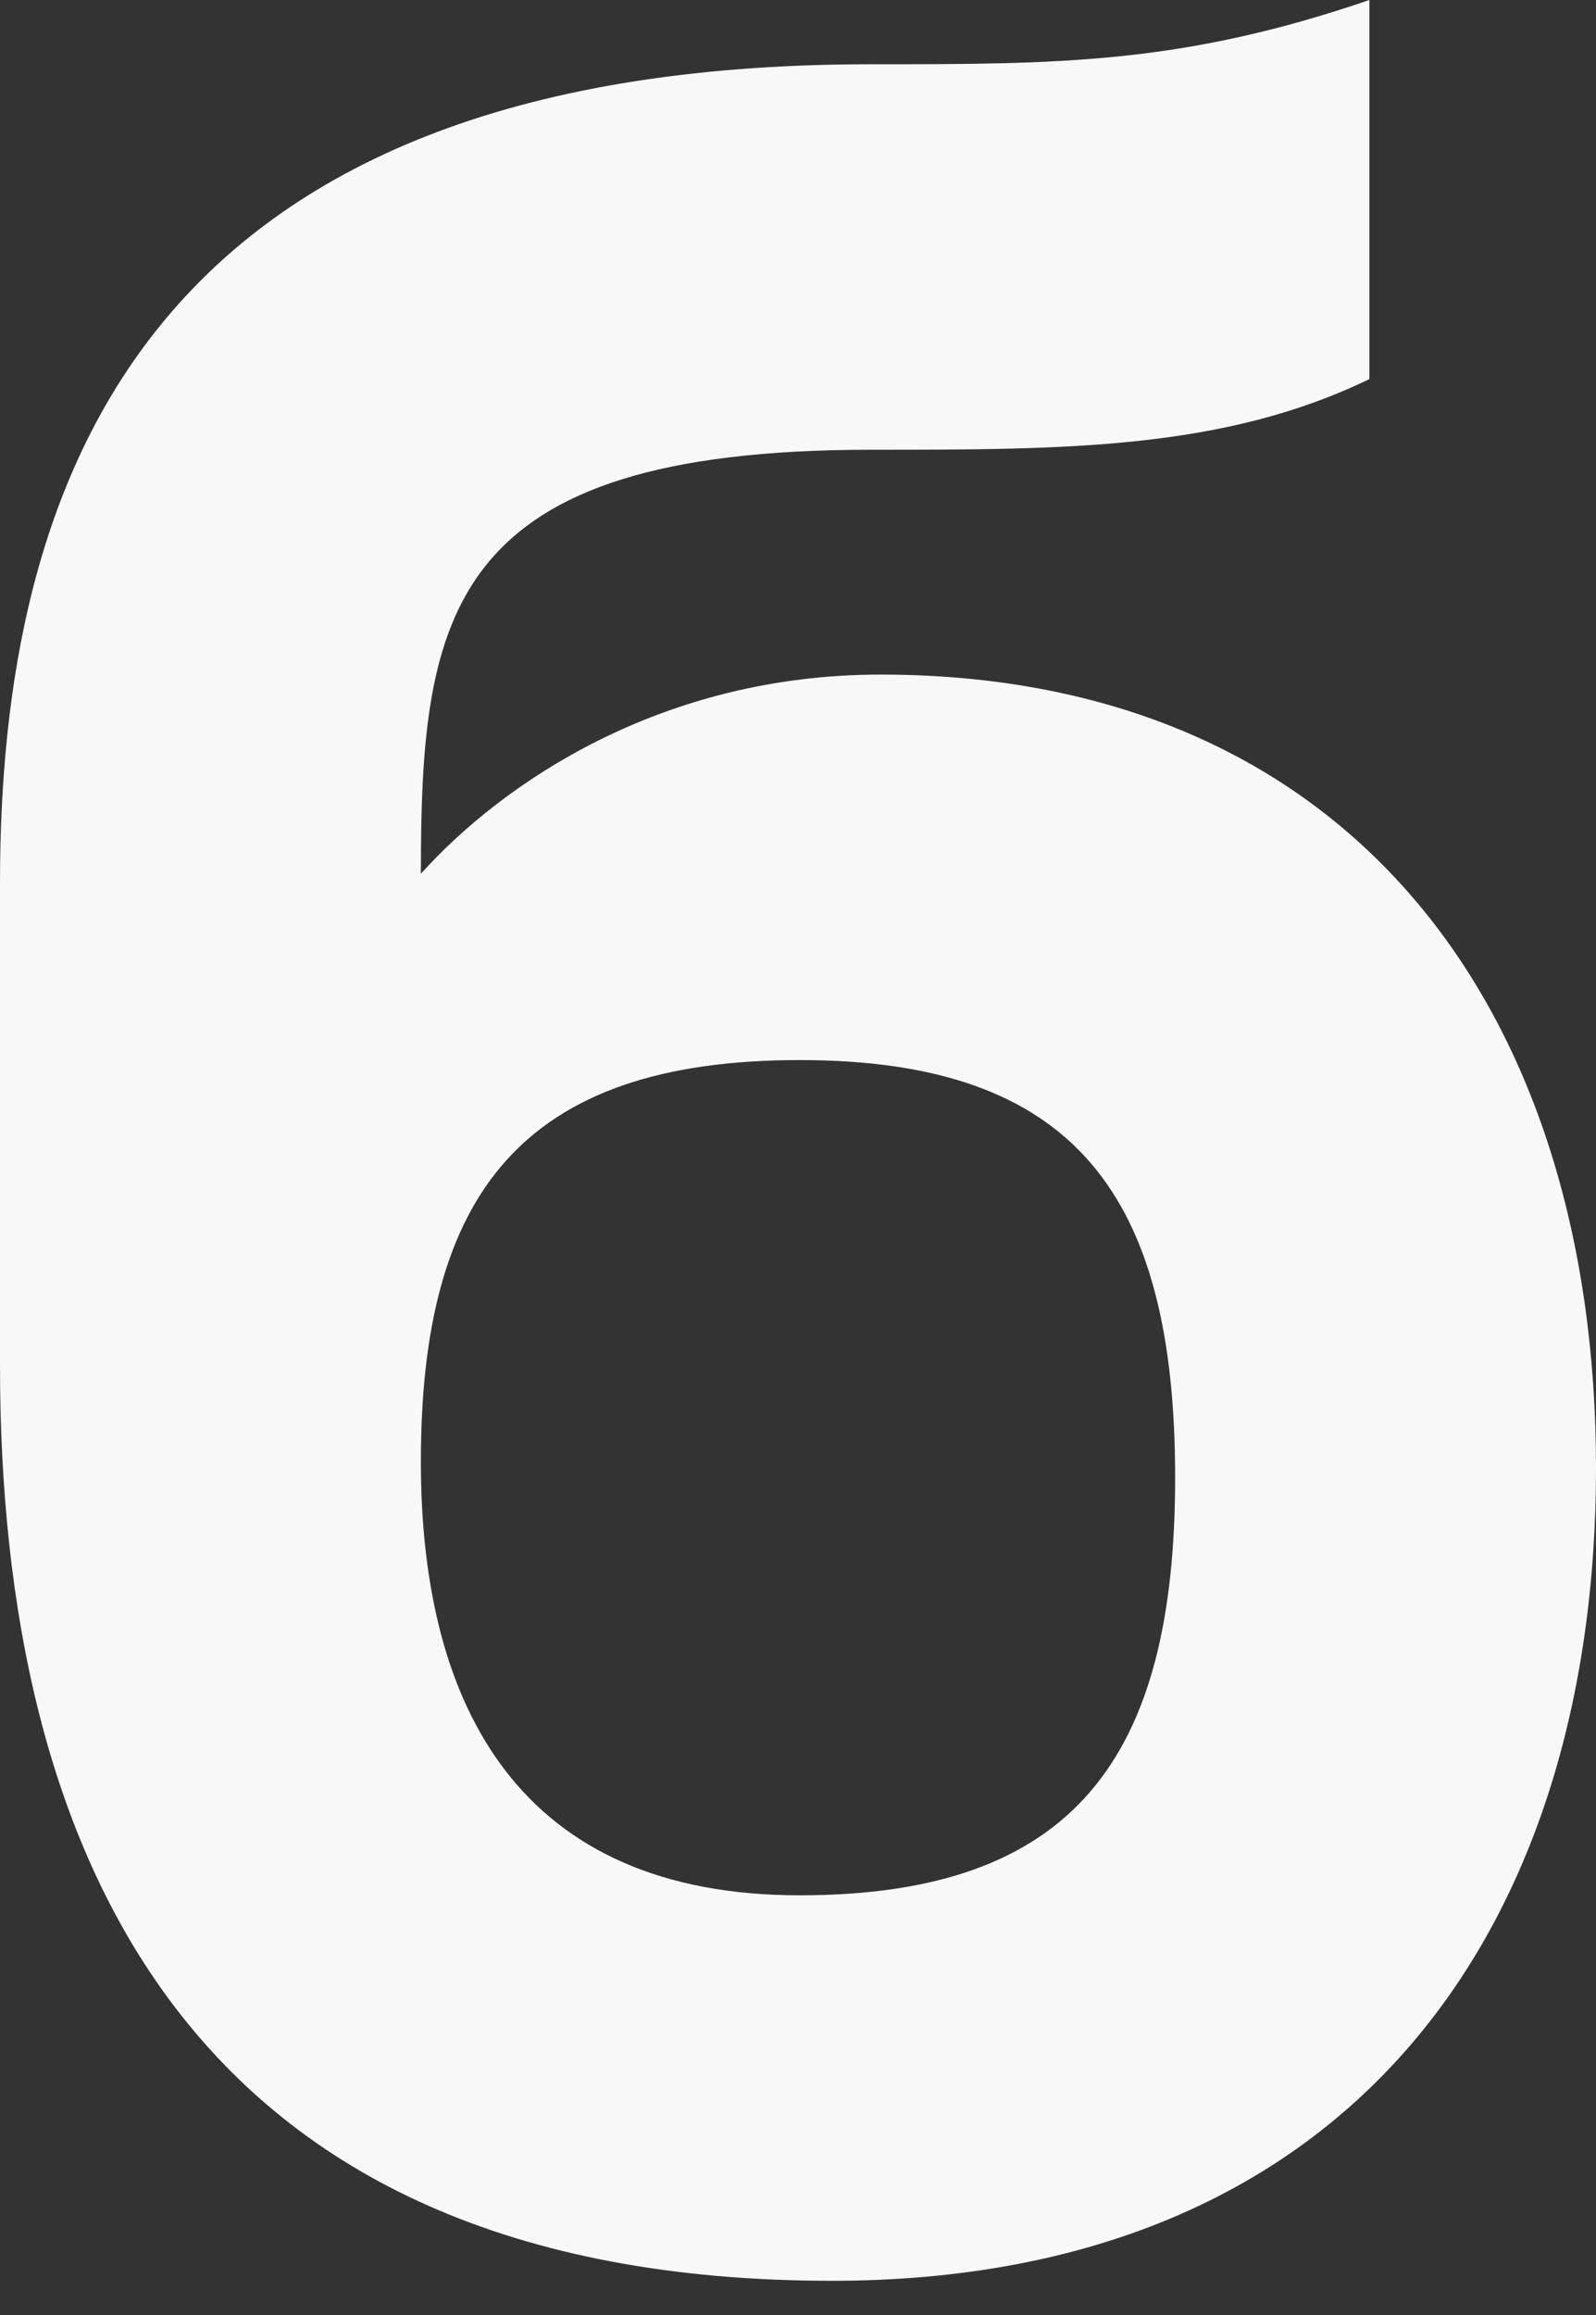 <?xml version="1.0" encoding="UTF-8"?> <svg xmlns="http://www.w3.org/2000/svg" width="40" height="58" viewBox="0 0 40 58" fill="none"><rect x="0" y="0" width="40" height="58" fill="#333333" stroke="none"/> <path d="M22.069 16.901C16.552 16.901 12.576 19.638 10.548 21.891C10.548 15.372 11.197 11.268 21.826 11.268C26.694 11.268 30.669 11.268 34.321 9.497V0C29.615 1.61 26.531 1.61 21.826 1.61C3.489 1.61 0 12.153 0 22.133V34.205C0 46.358 4.625 57.143 20.852 57.143C33.752 57.143 40 48.451 40 36.781C40 25.191 33.752 16.901 22.069 16.901ZM20.041 47.485C13.063 47.485 10.548 42.817 10.548 36.62C10.548 29.94 13.063 26.559 20.041 26.559C26.937 26.559 29.452 29.94 29.452 37.022C29.452 44.024 26.937 47.485 20.041 47.485Z" fill="#F8F8F8"></path> </svg> 